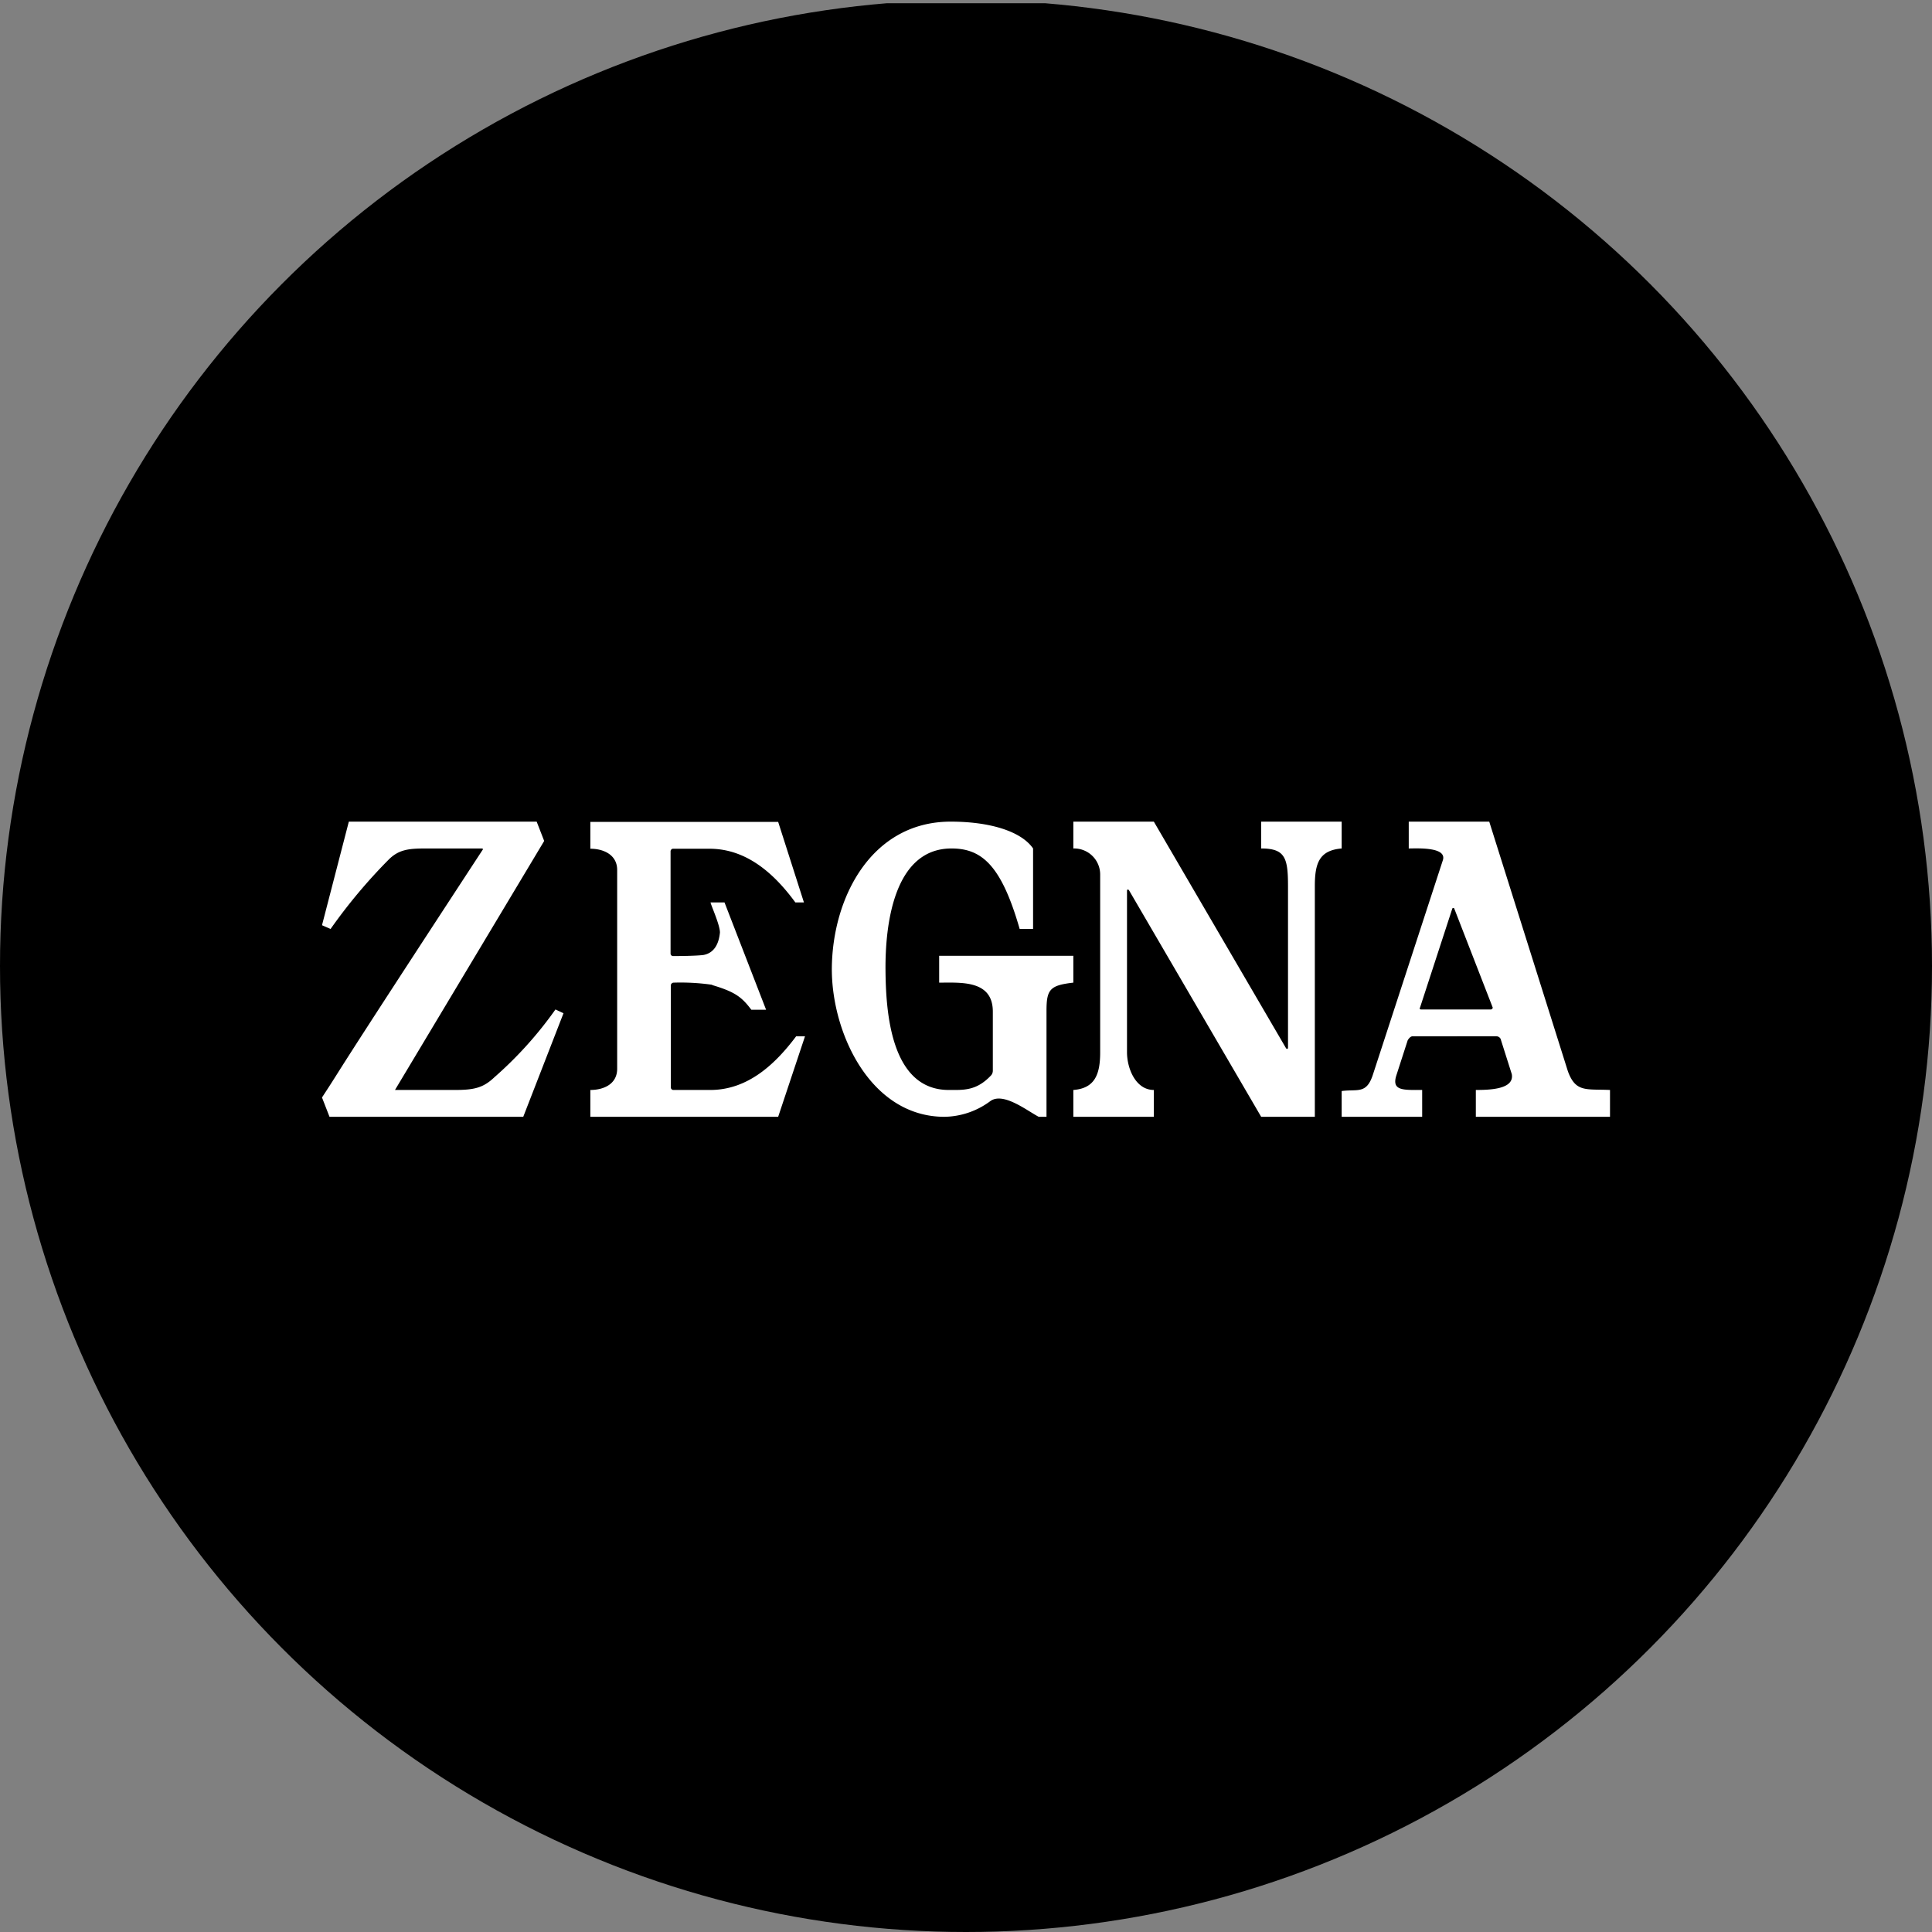 <?xml version='1.0' encoding='utf-8'?>
<svg xmlns="http://www.w3.org/2000/svg" viewBox="0 0 300 300" width="300" height="300">
  <rect x="0" y="0" width="300" height="300" fill="#808080" stroke="none"/>
  <defs><clipPath id="bz_circular_clip"><circle cx="150.0" cy="150.0" r="150.0" /></clipPath></defs><g clip-path="url(#bz_circular_clip)"><rect y="0.5" width="300" height="300" />
  <path d="M145.833,148.417v4.167c3.417,0,8.333-.417,8.333,4.5V166.25a1.104,1.104,0,0,1-.25.708c-2.292,2.458-4.292,2.292-6.583,2.292-9,0-9.792-12.042-9.833-18.75-.042-6.667,1.208-18.75,10.25-18.75,4.708,0,7.75,2.625,10.583,12.5h2.083v-12.5c-1.875-2.708-6.792-4.167-12.792-4.167-12.333,0-18.417,11.833-18.458,22.917,0,10,6.042,22.917,17.5,22.917A12.207,12.207,0,0,0,153.75,171c2-1.5,5.708,1.458,7.542,2.417H162.5V156.958c0-3.333.542-3.958,4.167-4.375v-4.167ZM86.25,156.75a60.013,60.013,0,0,1-9.5,10.542c-1.75,1.667-3.208,1.958-6.167,1.958h-9.25L84.5,130.583l-1.167-3H54.167L50,143.667l1.333.583a83.851,83.851,0,0,1,8.958-10.708c1.625-1.667,3.25-1.792,5.875-1.792h8.625c.083,0,.208.042.208.125-25.208,38.542-20.958,32.375-25,38.542l1.167,3H81.25l6.25-16.083Zm24.333-3.833a34.49,34.49,0,0,0-5.958-.333.449.449,0,0,0-.458.5v15.708a.406.406,0,0,0,.417.458h5.708c5.833,0,10.083-4,13.333-8.333H125l-4.167,12.5H91.667V169.25c2.083,0,4.167-.917,4.167-3.292v-30.875c0-2.333-2.083-3.292-4.167-3.292V127.625h29.167l4,12.5H123.5c-3.208-4.375-7.5-8.333-13.333-8.333h-5.583a.406.406,0,0,0-.458.417v15.833a.394.394,0,0,0,.417.417s3.333,0,4.667-.167c1.667-.292,2.417-1.708,2.583-3.5,0-1.208-1.458-4.375-1.458-4.667H112.5l6.458,16.667h-2.292c-1.5-2-2.583-2.792-6.083-3.833ZM166.667,131.75v-4.167h12.5l20.542,35.208c.167.125.292.125.292-.167v-25c0-4.375-.417-5.875-4.167-5.875v-4.167h12.5V131.75c-3.458.292-4.167,2.25-4.167,5.833v35.833h-8.333l-20.542-35.208c-.167-.125-.292-.125-.292.167v25c0,2.583,1.375,5.875,4.167,5.875v4.167h-12.5V169.25c3.333-.25,4.167-2.417,4.167-5.833v-27.625A4.041,4.041,0,0,0,166.667,131.75Zm64.833,25H220.667c-.167,0-.292-.125-.167-.292l5-15.333c0-.167.333-.167.333,0l5.958,15.333A.313.313,0,0,1,231.5,156.75Zm11.958,9.583-12.208-38.75h-12.5V131.75c1.167,0,6-.292,5.292,1.833l-10.833,33.208c-1,3.167-2.375,2.292-4.875,2.625v4h12.5V169.25c-2.917,0-4.792.167-4-2.292l1.75-5.417c.167-.292.458-.625.75-.625H232.375a.73.73,0,0,1,.708.625l1.667,5.25c.417,2.333-3.333,2.458-5.583,2.458v4.167H250V169.25C246.292,169.083,244.667,169.667,243.458,166.333Z" fill="#fff" />
</g></svg>
